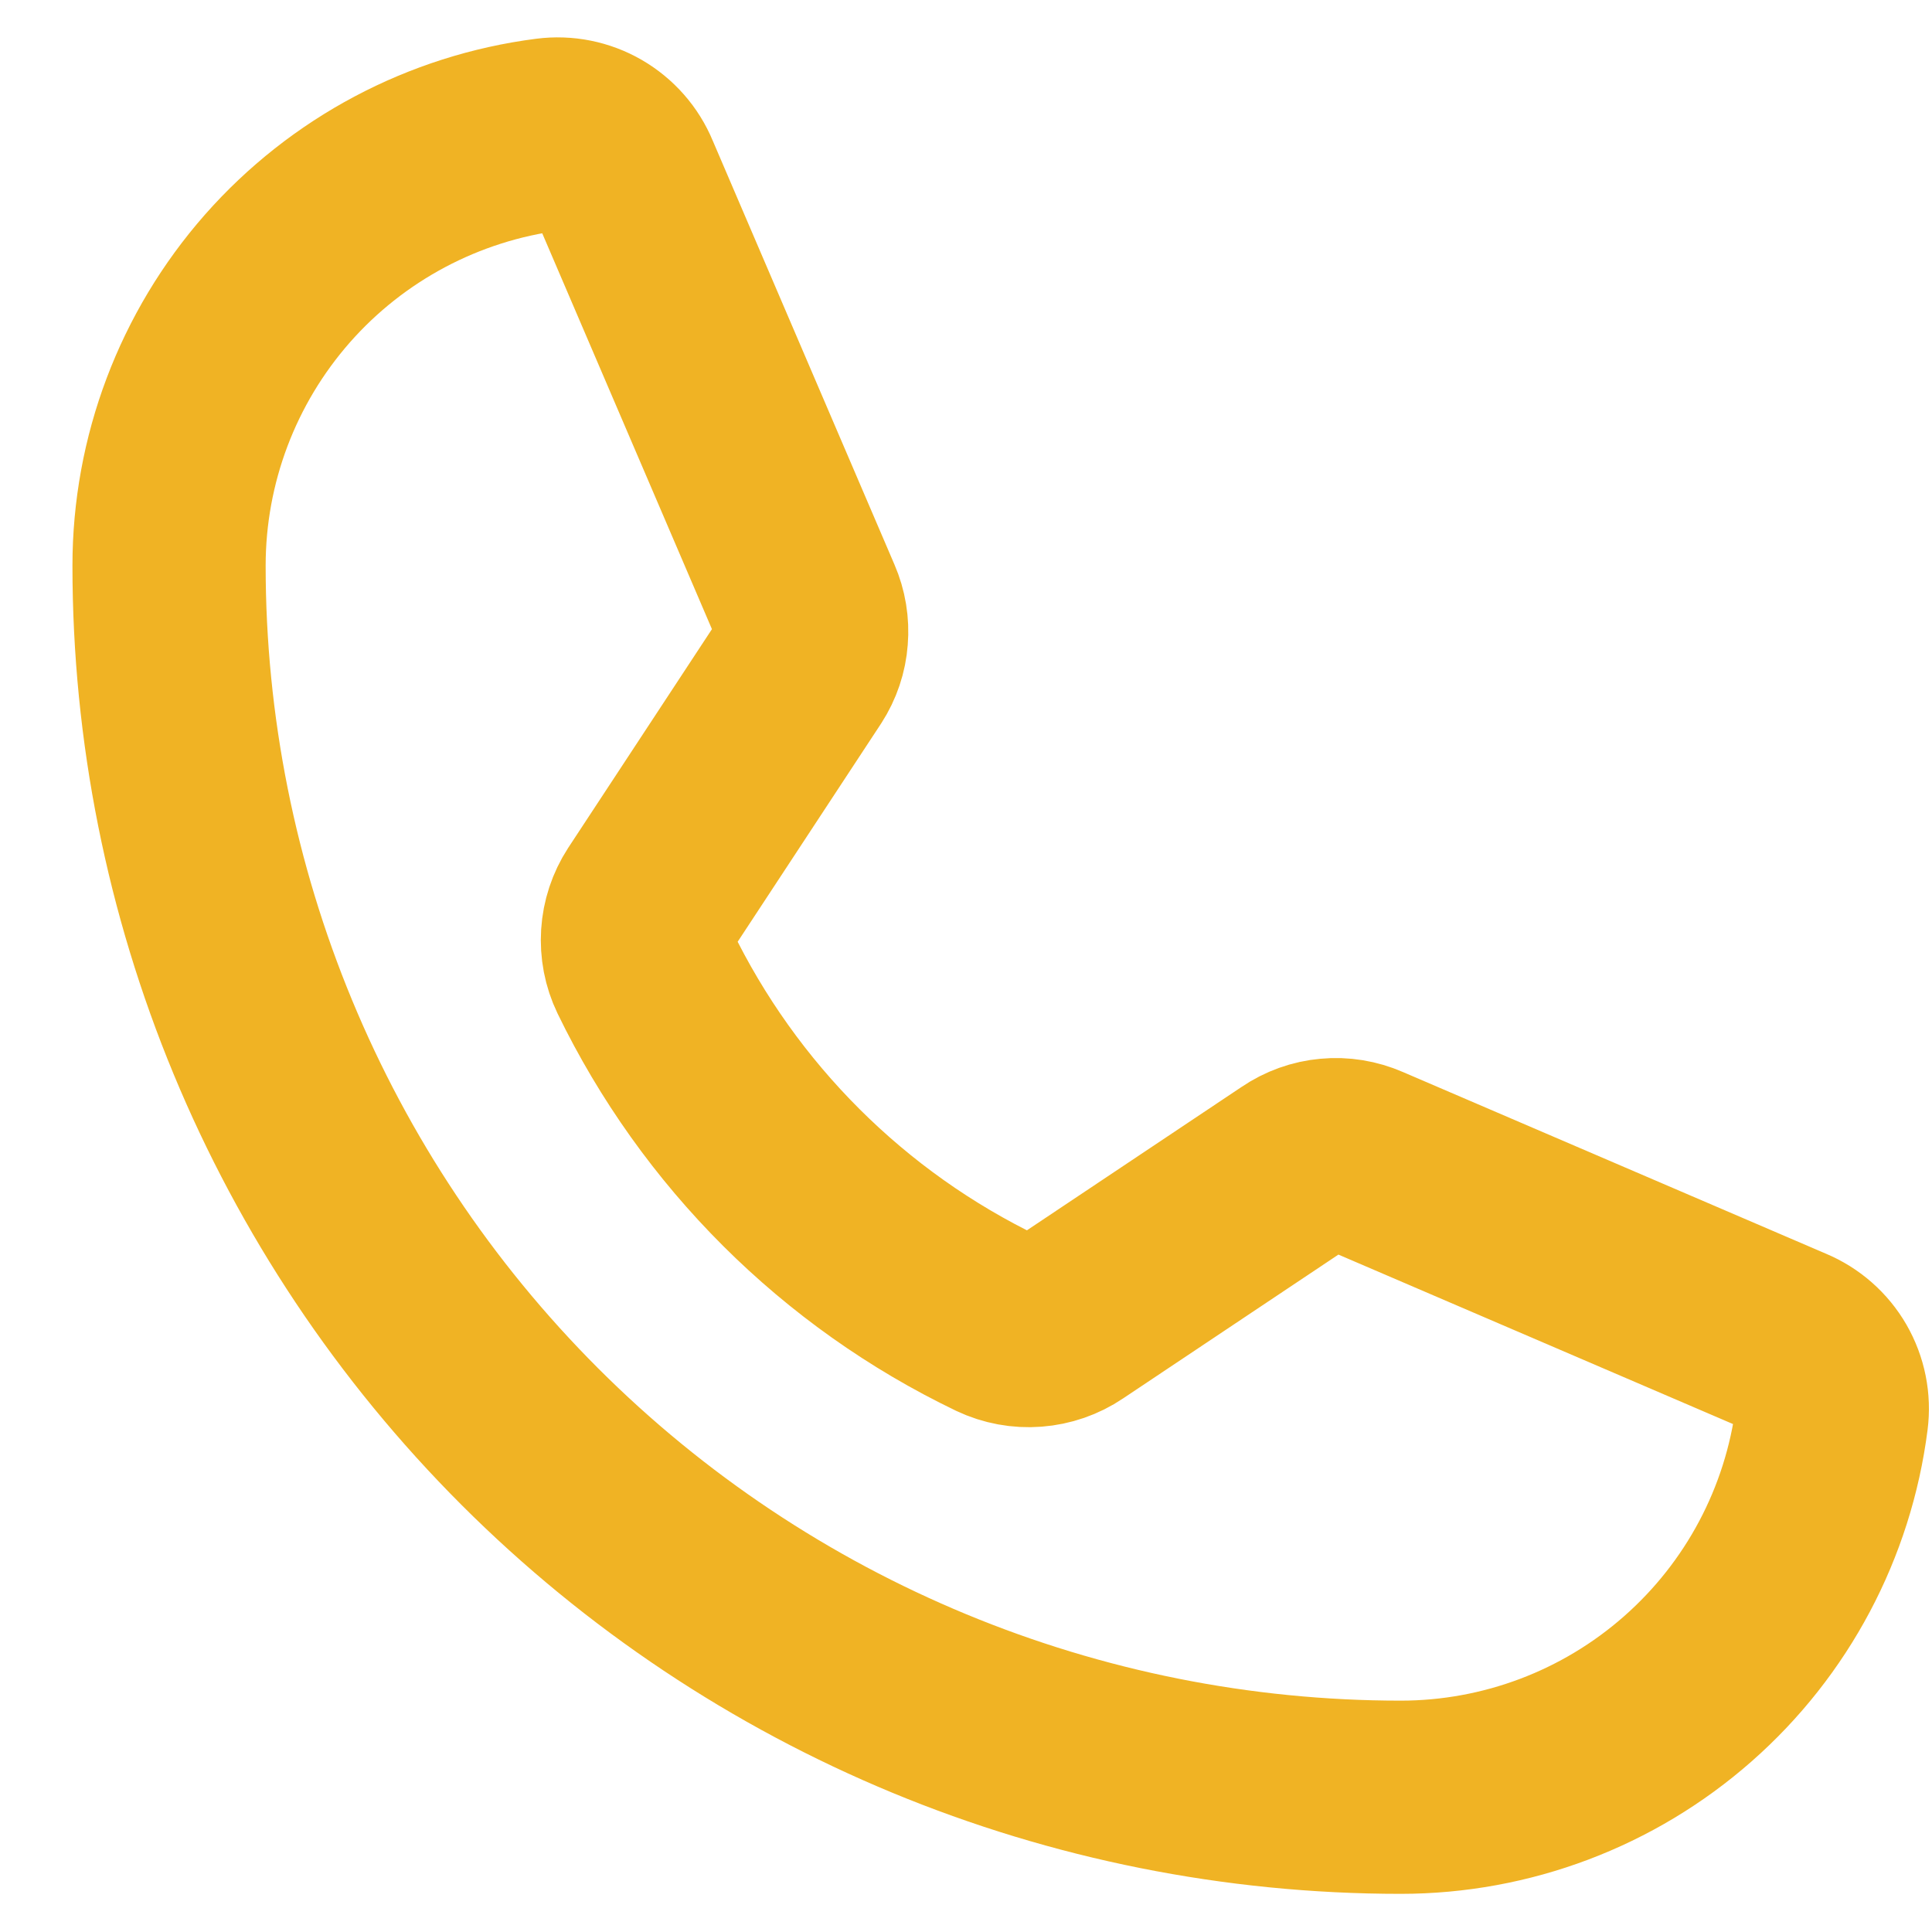 <svg width="20" height="20" viewBox="0 0 20 20" fill="none" xmlns="http://www.w3.org/2000/svg">
<path d="M6.672 10.056C7.444 11.649 8.732 12.935 10.328 13.702C10.446 13.758 10.576 13.782 10.706 13.772C10.836 13.762 10.961 13.719 11.069 13.646L13.412 12.081C13.516 12.01 13.636 11.967 13.76 11.956C13.885 11.944 14.01 11.965 14.125 12.015L18.512 13.899C18.663 13.962 18.788 14.072 18.869 14.212C18.95 14.353 18.983 14.516 18.962 14.677C18.823 15.763 18.294 16.76 17.472 17.483C16.651 18.206 15.594 18.605 14.5 18.605C11.118 18.605 7.875 17.262 5.484 14.871C3.093 12.48 1.75 9.237 1.75 5.856C1.75 4.761 2.149 3.705 2.872 2.883C3.595 2.062 4.593 1.532 5.678 1.393C5.839 1.372 6.003 1.405 6.143 1.486C6.284 1.568 6.394 1.693 6.456 1.843L8.341 6.24C8.39 6.353 8.41 6.476 8.4 6.598C8.391 6.721 8.351 6.839 8.284 6.943L6.719 9.324C6.649 9.432 6.608 9.556 6.6 9.684C6.592 9.812 6.616 9.94 6.672 10.056V10.056Z" stroke="#F0B324" stroke-width="2" stroke-linecap="round" stroke-linejoin="round"/>
</svg>
